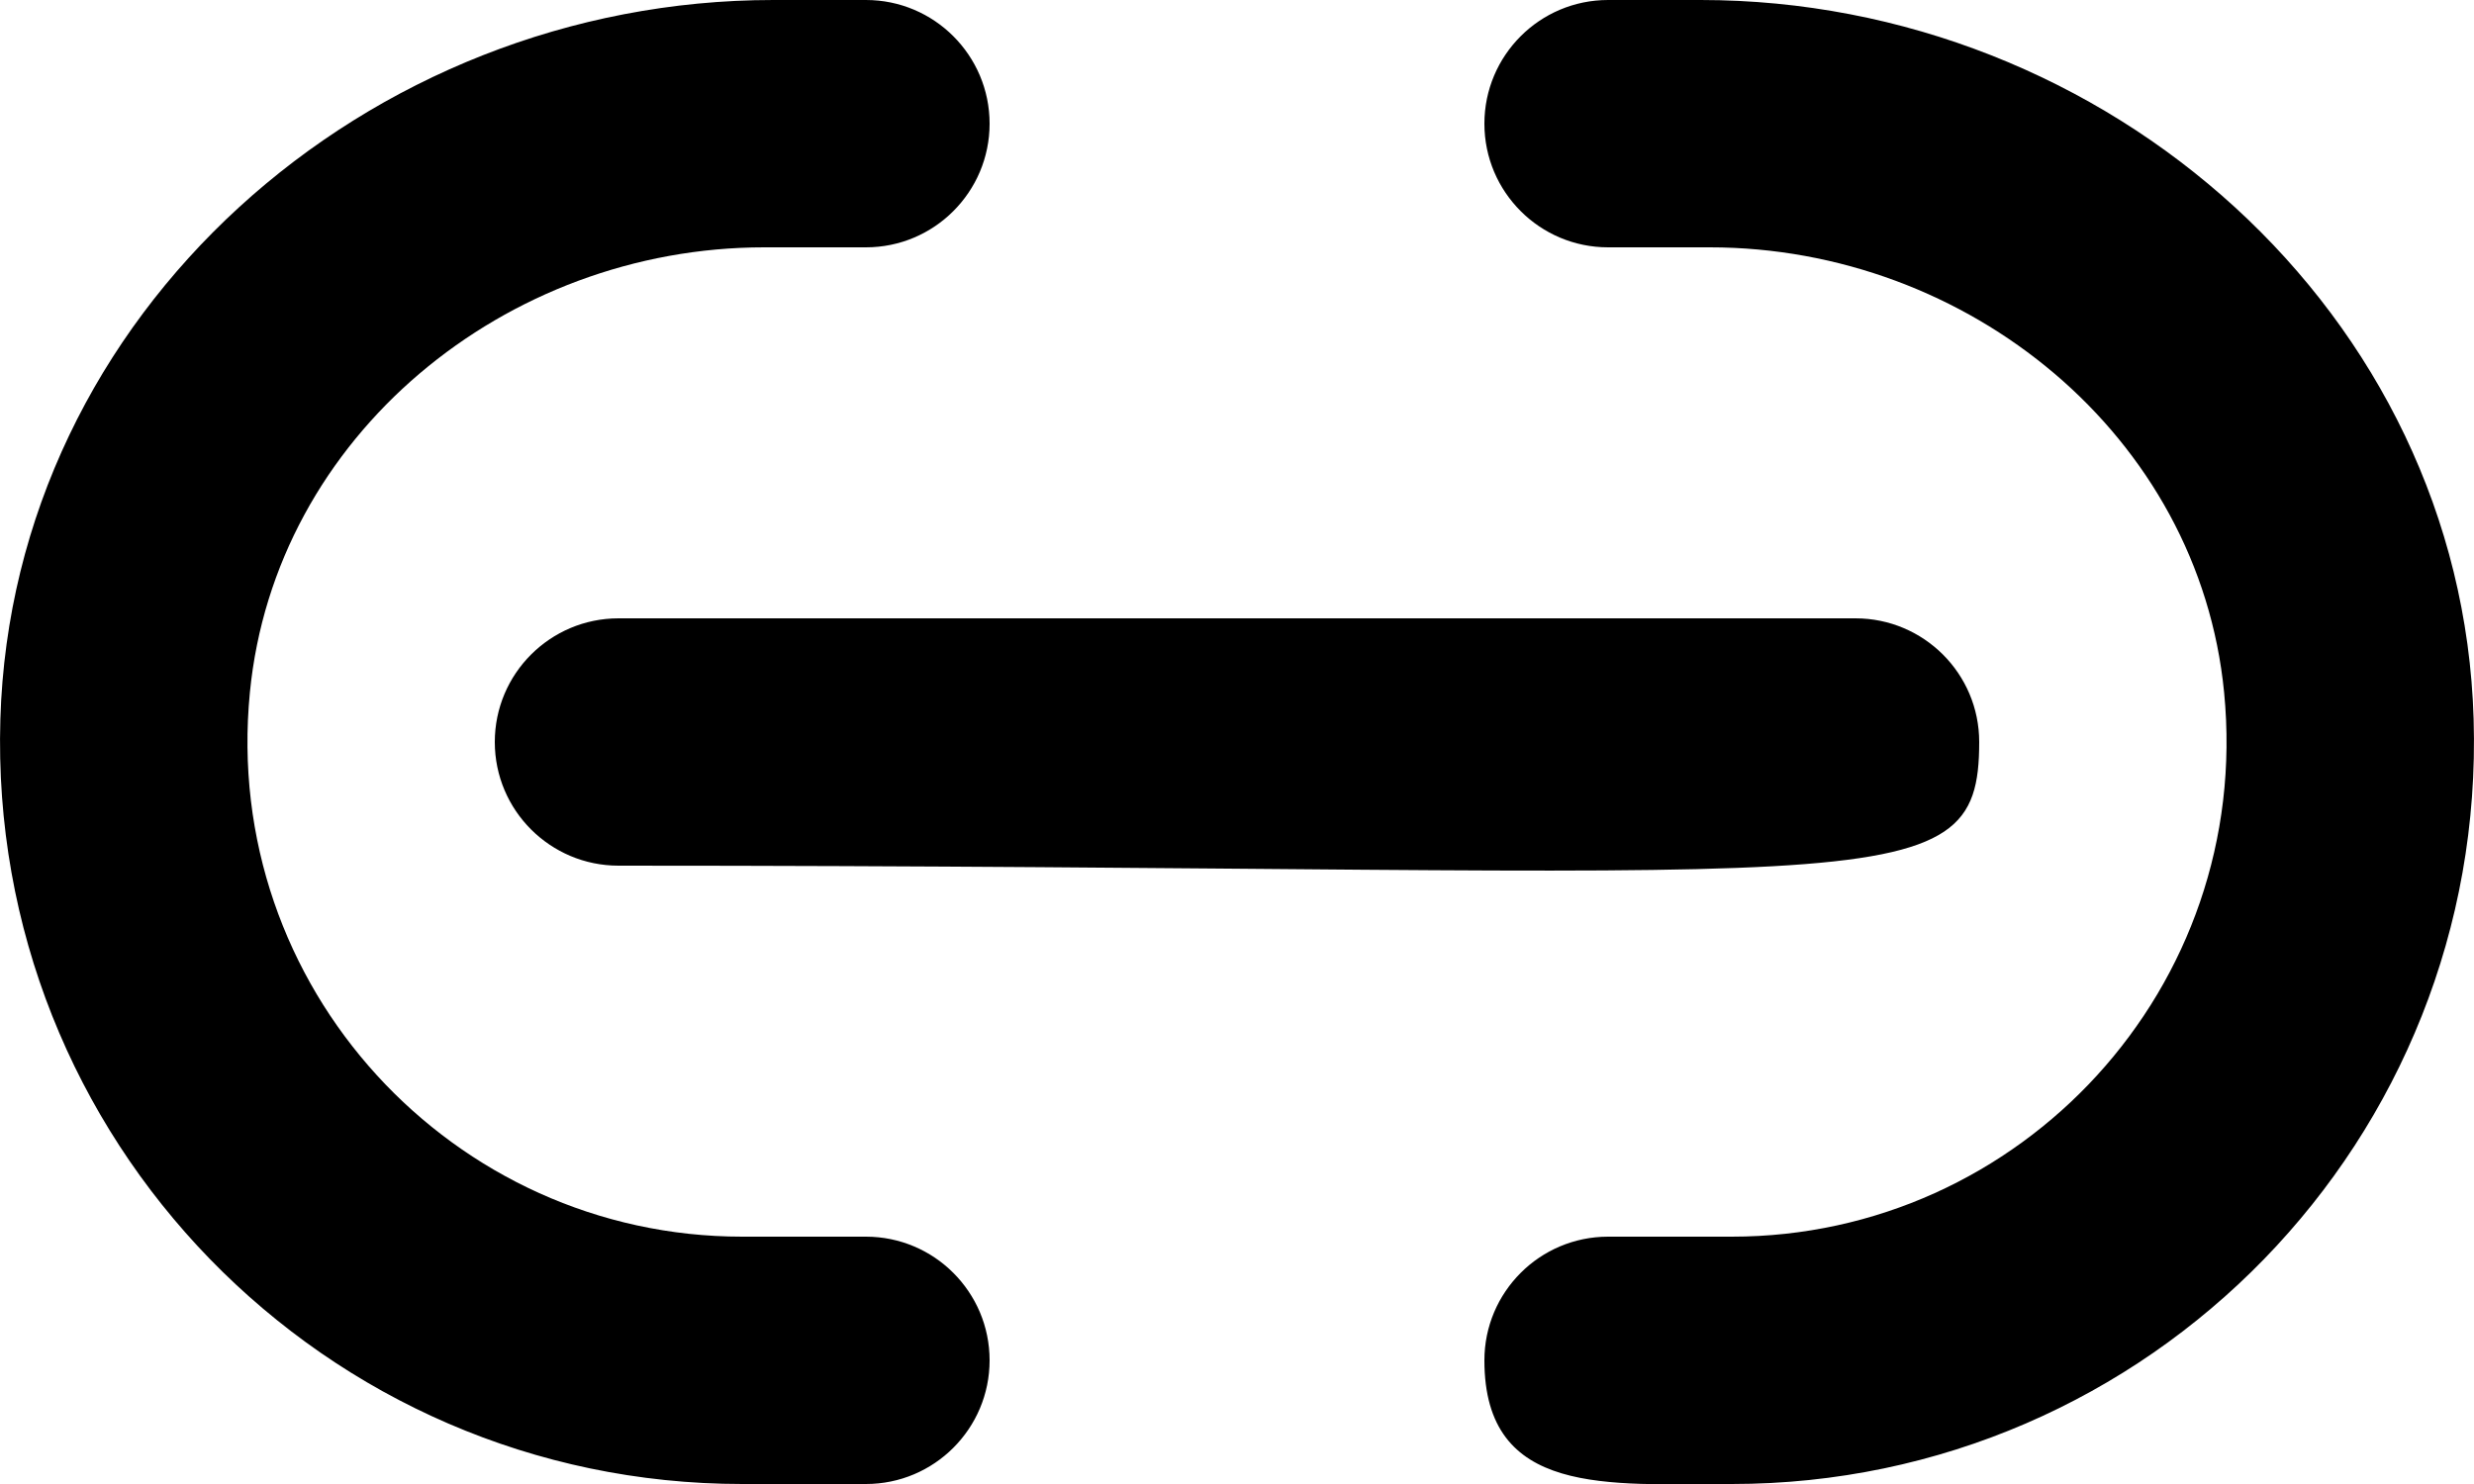 <?xml version="1.0" encoding="UTF-8" standalone="no"?>
<svg width="20px" height="12px" viewBox="0 0 20 12" version="1.1" xmlns="http://www.w3.org/2000/svg" xmlns:xlink="http://www.w3.org/1999/xlink">
    <!-- Generator: Sketch 3.8.1 (29687) - http://www.bohemiancoding.com/sketch -->
    <title>link_round [#1109]</title>
    <desc>Created with Sketch.</desc>
    <defs></defs>
    <g id="Page-1" stroke="none" stroke-width="1" fill="none" fill-rule="evenodd">
        <g id="Dribbble-Light-Preview" transform="translate(-420, -3283)" fill="#000000">
            <g id="icons" transform="translate(56, 160)">
                <path d="M371,3133 L370,3133 C367.663,3133 365.787,3130.985 366.02,3128.6 C366.222,3126.522 368.09,3125 370.178,3125 L371,3125 C371.552,3125 372,3124.552 372,3124 C372,3123.448 371.552,3123 371,3123 L370.252,3123 C366.966,3123 364.101,3125.532 364.003,3128.815 C363.901,3132.213 366.625,3135 370,3135 L371,3135 C371.552,3135 372,3134.552 372,3134 C372,3133.448 371.552,3133 371,3133 M377.748,3123 L377,3123 C376.448,3123 376,3123.448 376,3124 C376,3124.552 376.448,3125 377,3125 L377.822,3125 C379.91,3125 381.778,3126.522 381.98,3128.6 C382.213,3130.985 380.337,3133 378,3133 L377,3133 C376.448,3133 376,3133.448 376,3134 C376,3135.104 377,3135 378,3135 C381.375,3135 384.099,3132.213 383.997,3128.815 C383.899,3125.532 381.034,3123 377.748,3123 M369,3128 L379,3128 C379.552,3128 380,3128.448 380,3129 C380,3130.346 379.211,3130 369,3130 C368.448,3130 368,3129.552 368,3129 C368,3128.448 368.448,3128 369,3128" id="link_round-[#1109]"></path>
            </g>
        </g>
    </g>
</svg>
